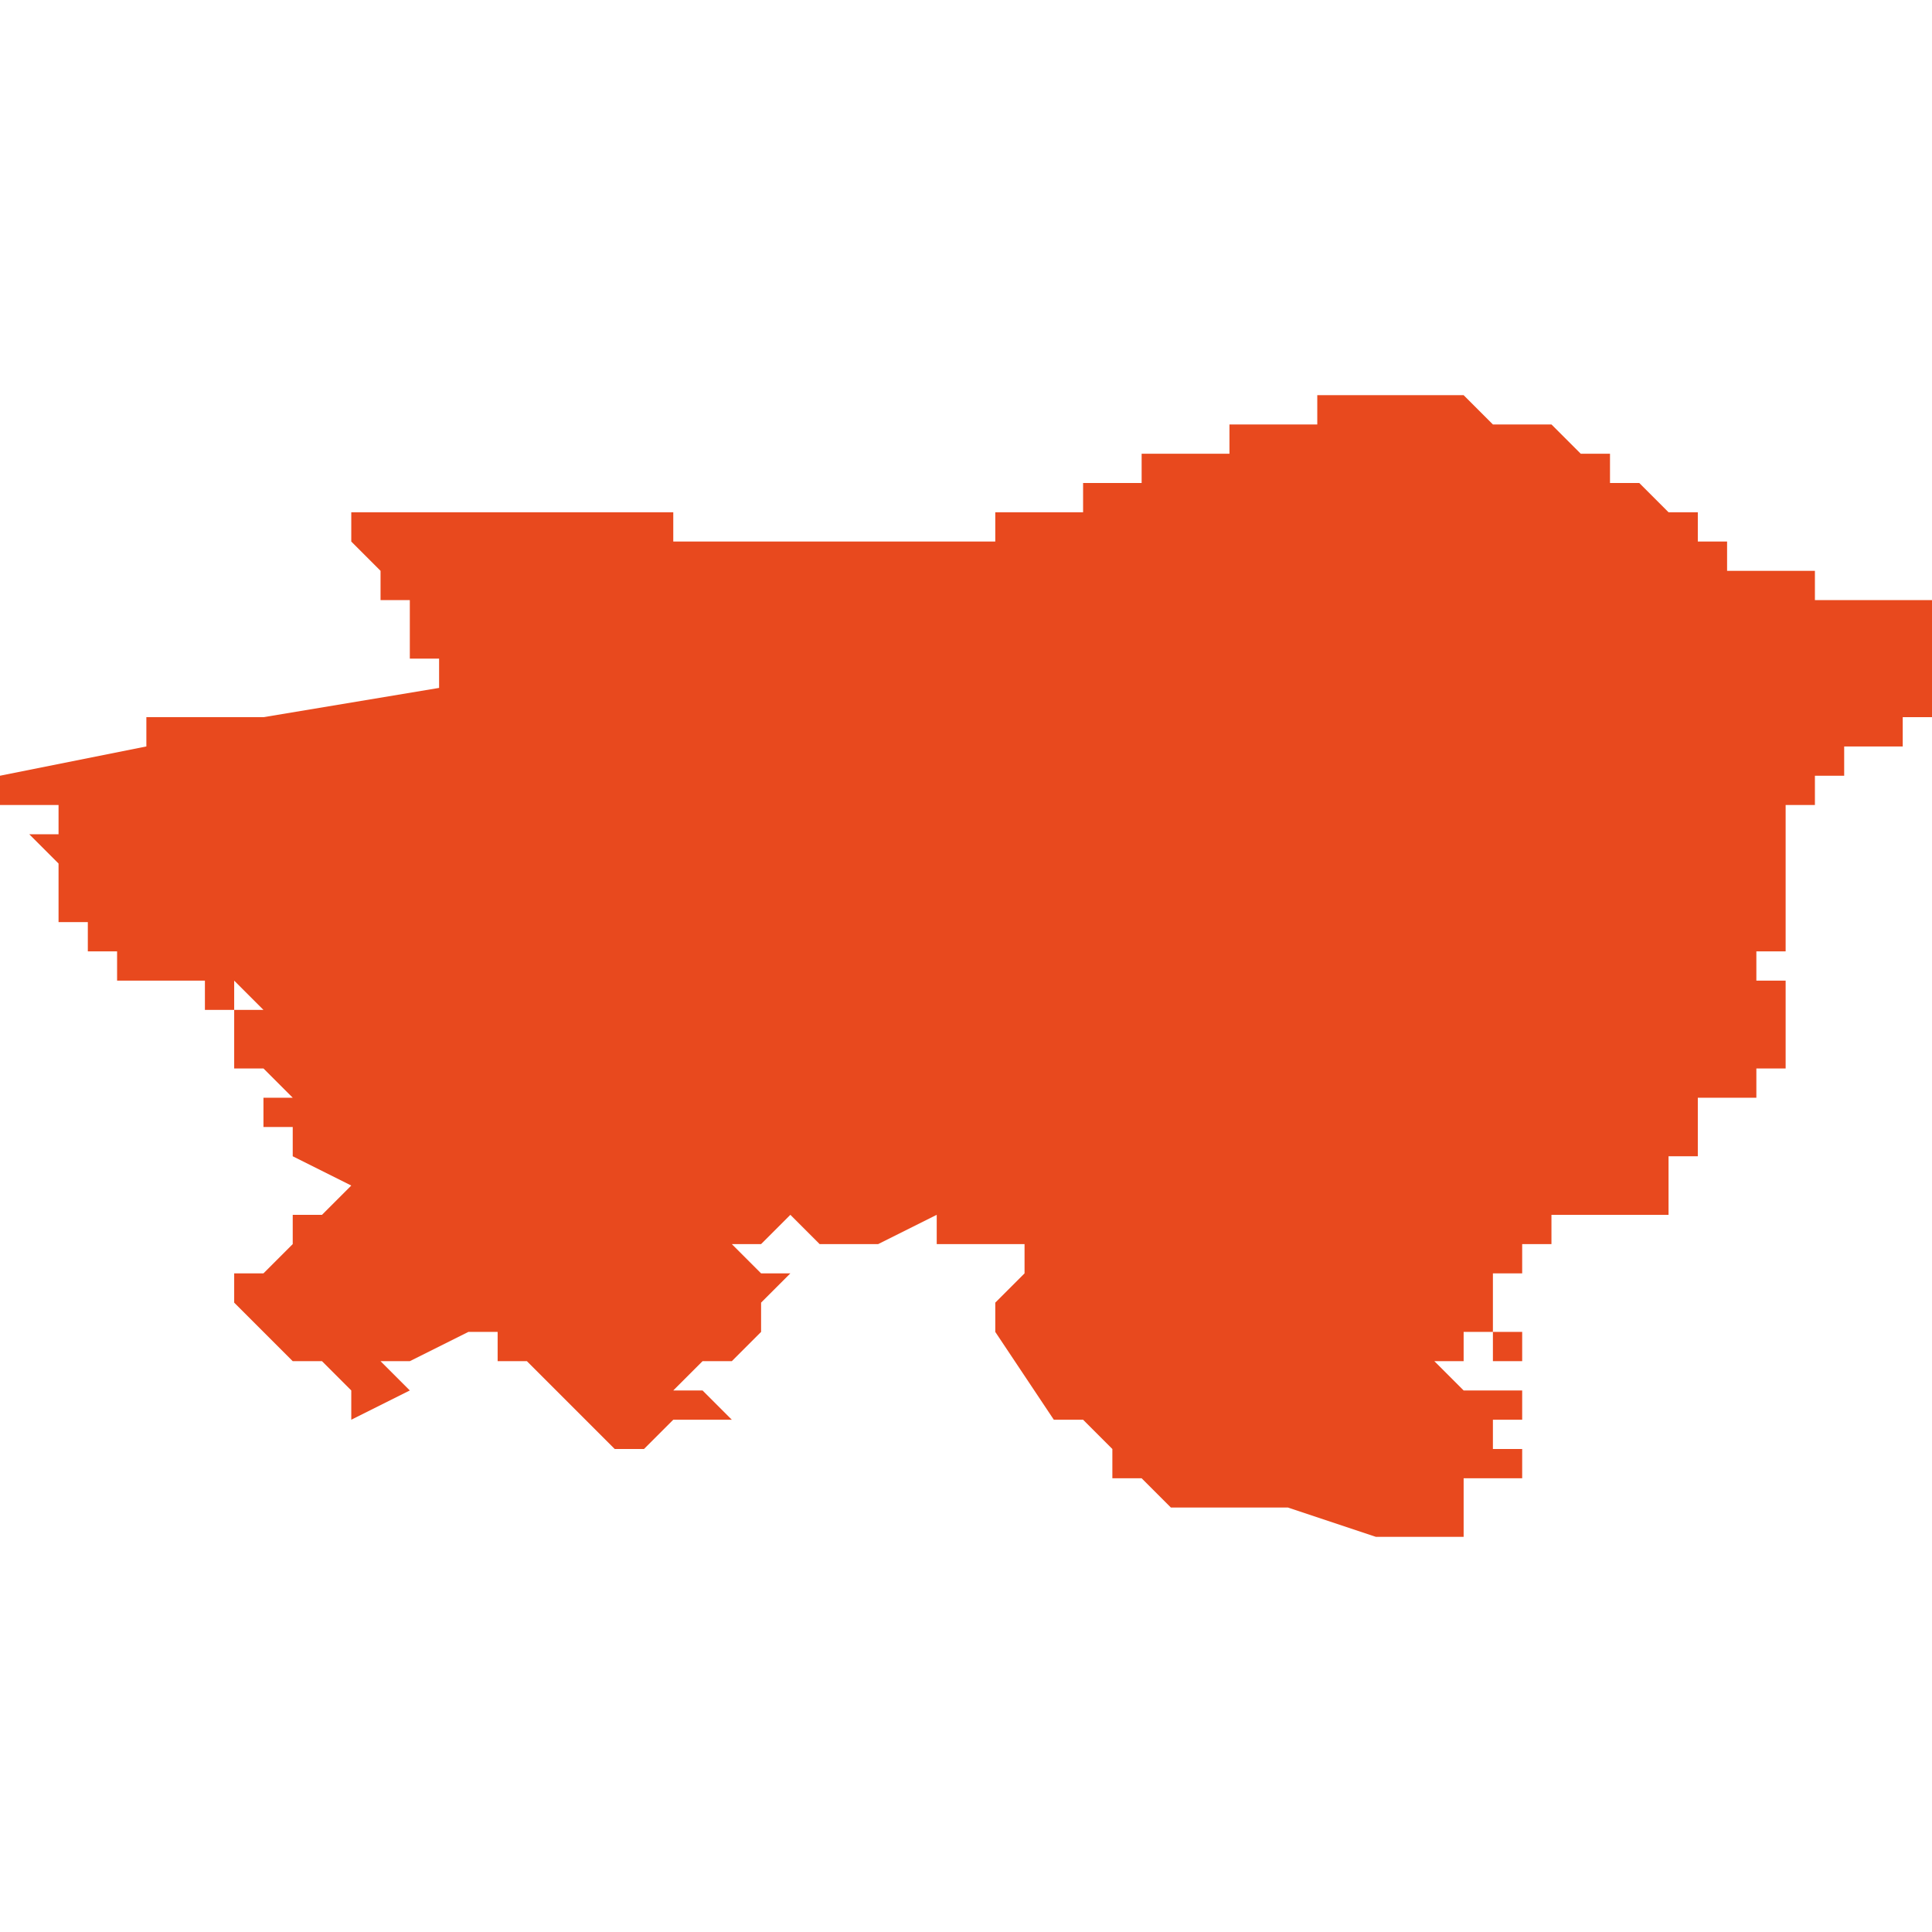 <svg xmlns="http://www.w3.org/2000/svg" xmlns:xlink="http://www.w3.org/1999/xlink" height="300" width="300" viewBox="6.394 -53.153 0.066 0.039"><path d="M 6.454 -53.129 L 6.454 -53.129 6.454 -53.129 6.454 -53.129 6.454 -53.13 6.454 -53.13 6.454 -53.13 6.455 -53.13 6.455 -53.13 6.455 -53.13 6.455 -53.13 6.455 -53.131 6.455 -53.131 6.455 -53.131 6.455 -53.131 6.455 -53.131 6.455 -53.131 6.455 -53.132 6.455 -53.132 6.455 -53.132 6.455 -53.133 6.455 -53.133 6.455 -53.133 6.454 -53.133 6.454 -53.134 6.454 -53.134 6.455 -53.134 6.455 -53.134 6.455 -53.135 6.455 -53.135 6.455 -53.136 6.455 -53.136 6.455 -53.136 6.455 -53.137 6.455 -53.137 6.455 -53.137 6.455 -53.137 6.455 -53.138 6.455 -53.138 6.455 -53.138 6.455 -53.138 6.455 -53.138 6.455 -53.139 6.456 -53.139 6.456 -53.139 6.456 -53.139 6.456 -53.14 6.456 -53.14 6.457 -53.14 6.457 -53.14 6.457 -53.14 6.457 -53.141 6.459 -53.141 6.459 -53.142 6.459 -53.142 6.459 -53.142 6.459 -53.142 6.459 -53.142 6.46 -53.142 6.46 -53.143 6.46 -53.143 6.46 -53.143 6.46 -53.143 6.46 -53.143 6.46 -53.144 6.46 -53.144 6.46 -53.144 6.46 -53.144 6.46 -53.144 6.46 -53.145 6.46 -53.145 6.46 -53.145 6.46 -53.146 6.46 -53.146 6.46 -53.146 6.46 -53.146 6.46 -53.146 6.459 -53.146 6.459 -53.146 6.459 -53.146 6.459 -53.146 6.459 -53.146 6.459 -53.146 6.459 -53.146 6.459 -53.146 6.459 -53.146 6.458 -53.146 6.458 -53.146 6.458 -53.146 6.458 -53.146 6.458 -53.146 6.458 -53.146 6.458 -53.146 6.458 -53.146 6.457 -53.146 6.457 -53.146 6.457 -53.146 6.457 -53.146 6.457 -53.146 6.457 -53.146 6.457 -53.146 6.457 -53.146 6.456 -53.146 6.456 -53.146 6.456 -53.146 6.456 -53.146 6.456 -53.146 6.456 -53.146 6.456 -53.146 6.456 -53.146 6.456 -53.146 6.456 -53.146 6.456 -53.147 6.456 -53.147 6.456 -53.147 6.456 -53.147 6.455 -53.147 6.455 -53.147 6.455 -53.147 6.455 -53.147 6.454 -53.147 6.454 -53.147 6.454 -53.147 6.454 -53.147 6.454 -53.147 6.453 -53.147 6.453 -53.147 6.453 -53.148 6.453 -53.148 6.453 -53.148 6.453 -53.148 6.453 -53.148 6.453 -53.148 6.452 -53.148 6.452 -53.148 6.452 -53.149 6.452 -53.149 6.452 -53.149 6.452 -53.149 6.451 -53.149 6.451 -53.149 6.45 -53.15 6.45 -53.15 6.449 -53.15 6.449 -53.151 6.449 -53.151 6.449 -53.151 6.448 -53.151 6.448 -53.151 6.448 -53.151 6.448 -53.151 6.448 -53.151 6.448 -53.151 6.448 -53.151 6.448 -53.151 6.448 -53.151 6.449 -53.151 6.449 -53.151 6.448 -53.151 6.448 -53.151 6.448 -53.152 6.448 -53.152 6.448 -53.151 6.448 -53.151 6.448 -53.151 6.448 -53.151 6.448 -53.151 6.448 -53.151 6.447 -53.152 6.447 -53.152 6.447 -53.152 6.447 -53.152 6.447 -53.152 6.446 -53.152 6.446 -53.152 6.446 -53.152 6.445 -53.152 6.445 -53.152 6.445 -53.152 6.444 -53.153 6.444 -53.153 6.444 -53.153 6.443 -53.153 6.443 -53.153 6.443 -53.153 6.443 -53.153 6.442 -53.153 6.442 -53.153 6.442 -53.153 6.442 -53.153 6.442 -53.153 6.441 -53.153 6.441 -53.153 6.441 -53.153 6.441 -53.153 6.44 -53.153 6.44 -53.153 6.44 -53.153 6.439 -53.153 6.439 -53.152 6.439 -53.152 6.438 -53.152 6.438 -53.152 6.438 -53.152 6.438 -53.152 6.438 -53.152 6.438 -53.152 6.438 -53.152 6.438 -53.152 6.438 -53.152 6.438 -53.152 6.438 -53.152 6.438 -53.152 6.438 -53.152 6.438 -53.152 6.438 -53.152 6.438 -53.152 6.438 -53.152 6.438 -53.152 6.437 -53.152 6.437 -53.152 6.437 -53.152 6.437 -53.152 6.437 -53.152 6.437 -53.152 6.437 -53.152 6.437 -53.152 6.437 -53.152 6.437 -53.152 6.437 -53.152 6.437 -53.152 6.437 -53.152 6.437 -53.152 6.437 -53.152 6.436 -53.152 6.436 -53.151 6.436 -53.151 6.435 -53.151 6.435 -53.151 6.435 -53.151 6.435 -53.151 6.435 -53.151 6.434 -53.151 6.434 -53.151 6.433 -53.151 6.433 -53.151 6.433 -53.15 6.433 -53.15 6.433 -53.15 6.433 -53.15 6.433 -53.15 6.433 -53.15 6.433 -53.15 6.432 -53.15 6.432 -53.15 6.431 -53.15 6.431 -53.15 6.431 -53.15 6.431 -53.149 6.431 -53.149 6.43 -53.149 6.43 -53.149 6.43 -53.149 6.43 -53.149 6.43 -53.149 6.43 -53.149 6.429 -53.149 6.429 -53.149 6.429 -53.149 6.429 -53.149 6.429 -53.149 6.429 -53.149 6.428 -53.149 6.428 -53.149 6.428 -53.149 6.428 -53.149 6.428 -53.149 6.428 -53.148 6.428 -53.148 6.428 -53.148 6.428 -53.148 6.428 -53.148 6.427 -53.148 6.427 -53.148 6.427 -53.148 6.427 -53.148 6.426 -53.148 6.426 -53.148 6.426 -53.148 6.426 -53.148 6.426 -53.148 6.426 -53.148 6.426 -53.148 6.426 -53.148 6.426 -53.148 6.426 -53.148 6.426 -53.148 6.426 -53.148 6.426 -53.148 6.425 -53.148 6.425 -53.148 6.424 -53.148 6.424 -53.148 6.424 -53.148 6.424 -53.148 6.424 -53.148 6.423 -53.148 6.423 -53.148 6.423 -53.148 6.422 -53.148 6.422 -53.148 6.422 -53.148 6.422 -53.148 6.422 -53.148 6.422 -53.148 6.421 -53.148 6.421 -53.148 6.421 -53.148 6.42 -53.148 6.42 -53.148 6.42 -53.148 6.42 -53.148 6.42 -53.148 6.42 -53.148 6.419 -53.148 6.419 -53.148 6.419 -53.148 6.418 -53.148 6.418 -53.148 6.418 -53.148 6.418 -53.148 6.418 -53.148 6.418 -53.148 6.417 -53.148 6.417 -53.149 6.417 -53.149 6.416 -53.149 6.416 -53.149 6.415 -53.149 6.414 -53.149 6.412 -53.149 6.411 -53.149 6.409 -53.149 6.406 -53.149 6.406 -53.149 6.406 -53.149 6.406 -53.149 6.406 -53.148 6.406 -53.148 6.407 -53.147 6.407 -53.146 6.408 -53.146 6.408 -53.145 6.408 -53.145 6.408 -53.145 6.408 -53.145 6.408 -53.145 6.408 -53.144 6.408 -53.144 6.408 -53.144 6.409 -53.144 6.409 -53.143 6.409 -53.143 6.403 -53.142 6.403 -53.142 6.399 -53.142 6.399 -53.141 6.399 -53.141 6.399 -53.141 6.399 -53.141 6.399 -53.141 6.394 -53.14 6.394 -53.14 6.394 -53.139 6.394 -53.139 6.394 -53.139 6.394 -53.139 6.394 -53.139 6.394 -53.139 6.394 -53.139 6.395 -53.139 6.396 -53.139 6.396 -53.139 6.396 -53.138 6.396 -53.138 6.396 -53.138 6.396 -53.138 6.396 -53.138 6.395 -53.138 6.396 -53.137 6.396 -53.137 6.396 -53.137 6.396 -53.137 6.396 -53.137 6.396 -53.136 6.396 -53.136 6.396 -53.136 6.397 -53.136 6.397 -53.136 6.397 -53.136 6.396 -53.136 6.397 -53.136 6.397 -53.136 6.397 -53.136 6.396 -53.136 6.396 -53.135 6.396 -53.135 6.396 -53.135 6.397 -53.135 6.397 -53.135 6.397 -53.135 6.397 -53.135 6.397 -53.135 6.397 -53.134 6.397 -53.134 6.397 -53.134 6.397 -53.134 6.397 -53.134 6.398 -53.134 6.398 -53.133 6.397 -53.133 6.397 -53.133 6.397 -53.133 6.397 -53.133 6.397 -53.133 6.397 -53.133 6.398 -53.133 6.398 -53.133 6.398 -53.133 6.398 -53.133 6.4 -53.133 6.4 -53.133 6.4 -53.133 6.401 -53.133 6.401 -53.133 6.401 -53.133 6.401 -53.133 6.401 -53.133 6.401 -53.133 6.401 -53.133 6.401 -53.133 6.401 -53.132 6.402 -53.132 6.402 -53.133 6.402 -53.133 6.403 -53.132 6.403 -53.132 6.402 -53.132 6.402 -53.132 6.402 -53.132 6.402 -53.132 6.402 -53.132 6.402 -53.132 6.402 -53.132 6.402 -53.131 6.401 -53.131 6.401 -53.131 6.401 -53.131 6.402 -53.131 6.402 -53.131 6.402 -53.131 6.402 -53.131 6.402 -53.131 6.402 -53.131 6.402 -53.131 6.402 -53.131 6.402 -53.131 6.402 -53.131 6.402 -53.131 6.402 -53.131 6.402 -53.131 6.402 -53.131 6.402 -53.131 6.402 -53.13 6.402 -53.13 6.403 -53.13 6.403 -53.13 6.403 -53.13 6.403 -53.13 6.403 -53.13 6.404 -53.129 6.404 -53.129 6.404 -53.129 6.404 -53.129 6.404 -53.129 6.403 -53.129 6.403 -53.129 6.403 -53.129 6.403 -53.129 6.403 -53.128 6.403 -53.128 6.403 -53.128 6.403 -53.128 6.403 -53.128 6.403 -53.128 6.403 -53.128 6.403 -53.128 6.403 -53.128 6.403 -53.128 6.403 -53.128 6.403 -53.128 6.403 -53.128 6.403 -53.128 6.403 -53.128 6.403 -53.128 6.403 -53.128 6.403 -53.128 6.403 -53.128 6.403 -53.128 6.403 -53.128 6.403 -53.128 6.403 -53.128 6.403 -53.128 6.403 -53.128 6.403 -53.128 6.403 -53.128 6.403 -53.128 6.403 -53.128 6.403 -53.128 6.403 -53.128 6.403 -53.128 6.403 -53.128 6.403 -53.128 6.403 -53.128 6.403 -53.128 6.403 -53.128 6.403 -53.128 6.403 -53.128 6.403 -53.128 6.403 -53.128 6.403 -53.128 6.403 -53.128 6.403 -53.128 6.403 -53.128 6.403 -53.128 6.403 -53.128 6.403 -53.128 6.403 -53.128 6.403 -53.128 6.403 -53.128 6.403 -53.128 6.403 -53.128 6.403 -53.128 6.403 -53.128 6.403 -53.128 6.404 -53.128 6.404 -53.127 6.406 -53.126 6.406 -53.126 6.406 -53.126 6.406 -53.126 6.406 -53.126 6.405 -53.125 6.404 -53.125 6.404 -53.124 6.404 -53.124 6.404 -53.124 6.403 -53.123 6.403 -53.123 6.402 -53.123 6.402 -53.122 6.403 -53.121 6.404 -53.12 6.405 -53.12 6.406 -53.119 6.406 -53.118 6.408 -53.119 6.408 -53.119 6.407 -53.12 6.408 -53.12 6.408 -53.12 6.408 -53.12 6.41 -53.121 6.411 -53.121 6.411 -53.12 6.412 -53.12 6.413 -53.119 6.414 -53.118 6.414 -53.119 6.414 -53.118 6.415 -53.117 6.415 -53.117 6.415 -53.117 6.416 -53.117 6.416 -53.117 6.417 -53.118 6.418 -53.118 6.418 -53.118 6.418 -53.118 6.419 -53.118 6.418 -53.119 6.418 -53.119 6.417 -53.119 6.418 -53.12 6.419 -53.12 6.419 -53.12 6.419 -53.12 6.42 -53.121 6.421 -53.121 6.421 -53.121 6.42 -53.121 6.42 -53.121 6.42 -53.122 6.42 -53.122 6.42 -53.122 6.419 -53.122 6.42 -53.122 6.421 -53.123 6.42 -53.123 6.419 -53.124 6.419 -53.124 6.42 -53.124 6.421 -53.125 6.421 -53.125 6.422 -53.124 6.422 -53.123 6.422 -53.124 6.422 -53.124 6.423 -53.124 6.423 -53.124 6.424 -53.124 6.424 -53.124 6.426 -53.125 6.426 -53.124 6.428 -53.124 6.429 -53.124 6.429 -53.124 6.429 -53.123 6.428 -53.122 6.428 -53.121 6.428 -53.121 6.428 -53.121 6.428 -53.121 6.428 -53.121 6.43 -53.118 6.43 -53.118 6.431 -53.118 6.431 -53.118 6.431 -53.118 6.431 -53.118 6.431 -53.118 6.432 -53.117 6.432 -53.117 6.432 -53.117 6.432 -53.117 6.432 -53.116 6.432 -53.116 6.433 -53.116 6.434 -53.115 6.436 -53.115 6.436 -53.115 6.436 -53.115 6.437 -53.115 6.438 -53.115 6.441 -53.114 6.441 -53.114 6.441 -53.114 6.441 -53.114 6.441 -53.114 6.442 -53.114 6.442 -53.114 6.442 -53.114 6.442 -53.114 6.442 -53.114 6.442 -53.114 6.442 -53.114 6.443 -53.114 6.443 -53.114 6.443 -53.113 6.443 -53.113 6.443 -53.113 6.443 -53.114 6.444 -53.114 6.444 -53.114 6.444 -53.114 6.444 -53.114 6.444 -53.114 6.444 -53.114 6.444 -53.114 6.444 -53.115 6.444 -53.115 6.444 -53.115 6.444 -53.115 6.444 -53.115 6.444 -53.115 6.444 -53.115 6.444 -53.115 6.444 -53.115 6.445 -53.115 6.445 -53.115 6.445 -53.115 6.445 -53.115 6.445 -53.115 6.445 -53.115 6.444 -53.115 6.444 -53.116 6.444 -53.116 6.444 -53.116 6.444 -53.116 6.444 -53.116 6.444 -53.116 6.445 -53.116 6.445 -53.116 6.445 -53.116 6.445 -53.116 6.445 -53.116 6.445 -53.116 6.445 -53.116 6.446 -53.116 6.446 -53.116 6.446 -53.117 6.446 -53.117 6.445 -53.117 6.445 -53.117 6.445 -53.117 6.445 -53.117 6.445 -53.117 6.445 -53.117 6.445 -53.117 6.445 -53.117 6.445 -53.117 6.445 -53.117 6.445 -53.117 6.445 -53.117 6.445 -53.117 6.445 -53.117 6.445 -53.117 6.445 -53.118 6.445 -53.118 6.445 -53.118 6.445 -53.118 6.446 -53.118 6.446 -53.118 6.446 -53.118 6.446 -53.118 6.446 -53.118 6.446 -53.118 6.446 -53.119 6.446 -53.119 6.446 -53.119 6.446 -53.119 6.446 -53.119 6.446 -53.119 6.446 -53.119 6.445 -53.119 6.445 -53.119 6.445 -53.119 6.444 -53.119 6.444 -53.119 6.444 -53.119 6.444 -53.119 6.444 -53.119 6.444 -53.119 6.444 -53.119 6.444 -53.119 6.443 -53.12 6.443 -53.12 6.443 -53.12 6.443 -53.12 6.444 -53.12 6.444 -53.12 6.444 -53.12 6.444 -53.12 6.444 -53.12 6.444 -53.12 6.444 -53.12 6.444 -53.12 6.444 -53.12 6.444 -53.12 6.444 -53.121 6.445 -53.121 6.445 -53.12 6.445 -53.12 6.445 -53.12 6.445 -53.12 6.445 -53.12 6.445 -53.12 6.445 -53.12 6.445 -53.12 6.446 -53.12 6.446 -53.121 6.445 -53.121 6.445 -53.121 6.445 -53.121 6.445 -53.121 6.445 -53.121 6.445 -53.121 6.445 -53.121 6.445 -53.121 6.445 -53.121 6.445 -53.122 6.445 -53.122 6.445 -53.122 6.445 -53.122 6.445 -53.122 6.445 -53.122 6.445 -53.122 6.445 -53.122 6.445 -53.122 6.445 -53.122 6.445 -53.122 6.445 -53.123 6.445 -53.123 6.445 -53.123 6.445 -53.123 6.445 -53.123 6.445 -53.123 6.445 -53.123 6.445 -53.123 6.445 -53.123 6.445 -53.123 6.445 -53.123 6.445 -53.123 6.445 -53.123 6.445 -53.123 6.446 -53.123 6.446 -53.123 6.446 -53.123 6.446 -53.123 6.446 -53.123 6.446 -53.123 6.446 -53.123 6.446 -53.123 6.446 -53.123 6.446 -53.123 6.446 -53.123 6.446 -53.124 6.446 -53.124 6.446 -53.124 6.446 -53.124 6.446 -53.124 6.446 -53.124 6.446 -53.124 6.446 -53.124 6.446 -53.124 6.447 -53.124 6.447 -53.125 6.447 -53.125 6.448 -53.125 6.448 -53.125 6.448 -53.125 6.448 -53.125 6.448 -53.125 6.448 -53.125 6.448 -53.125 6.449 -53.125 6.449 -53.125 6.449 -53.125 6.449 -53.125 6.449 -53.125 6.449 -53.125 6.449 -53.125 6.45 -53.125 6.45 -53.126 6.45 -53.126 6.45 -53.125 6.45 -53.125 6.45 -53.125 6.45 -53.125 6.45 -53.125 6.451 -53.125 6.451 -53.126 6.451 -53.126 6.451 -53.126 6.451 -53.126 6.451 -53.126 6.451 -53.126 6.451 -53.126 6.451 -53.126 6.451 -53.126 6.451 -53.126 6.451 -53.126 6.451 -53.126 6.451 -53.126 6.451 -53.126 6.451 -53.126 6.451 -53.126 6.451 -53.126 6.451 -53.126 6.451 -53.126 6.451 -53.126 6.452 -53.126 6.452 -53.126 6.452 -53.126 6.452 -53.126 6.452 -53.126 6.452 -53.126 6.452 -53.126 6.452 -53.126 6.452 -53.126 6.452 -53.126 6.452 -53.126 6.452 -53.126 6.452 -53.126 6.451 -53.126 6.451 -53.126 6.451 -53.127 6.451 -53.127 6.451 -53.127 6.451 -53.127 6.452 -53.127 6.452 -53.127 6.452 -53.127 6.452 -53.127 6.452 -53.127 6.452 -53.127 6.452 -53.127 6.452 -53.127 6.452 -53.128 6.452 -53.128 6.452 -53.128 6.453 -53.128 6.453 -53.128 6.453 -53.128 6.453 -53.128 6.453 -53.128 6.453 -53.128 6.453 -53.128 6.453 -53.128 6.453 -53.128 6.453 -53.128 6.453 -53.128 6.453 -53.128 6.453 -53.128 6.453 -53.128 6.453 -53.128 6.452 -53.128 6.452 -53.128 6.452 -53.128 6.452 -53.128 6.452 -53.128 6.452 -53.128 6.452 -53.128 6.452 -53.128 6.452 -53.128 6.452 -53.128 6.452 -53.128 6.452 -53.128 6.452 -53.128 6.452 -53.129 6.452 -53.129 6.452 -53.129 6.453 -53.129 6.453 -53.129 6.453 -53.129 6.453 -53.129 6.453 -53.129 6.453 -53.129 6.453 -53.129 6.453 -53.129 Z" fill="#e8491e" /></svg>